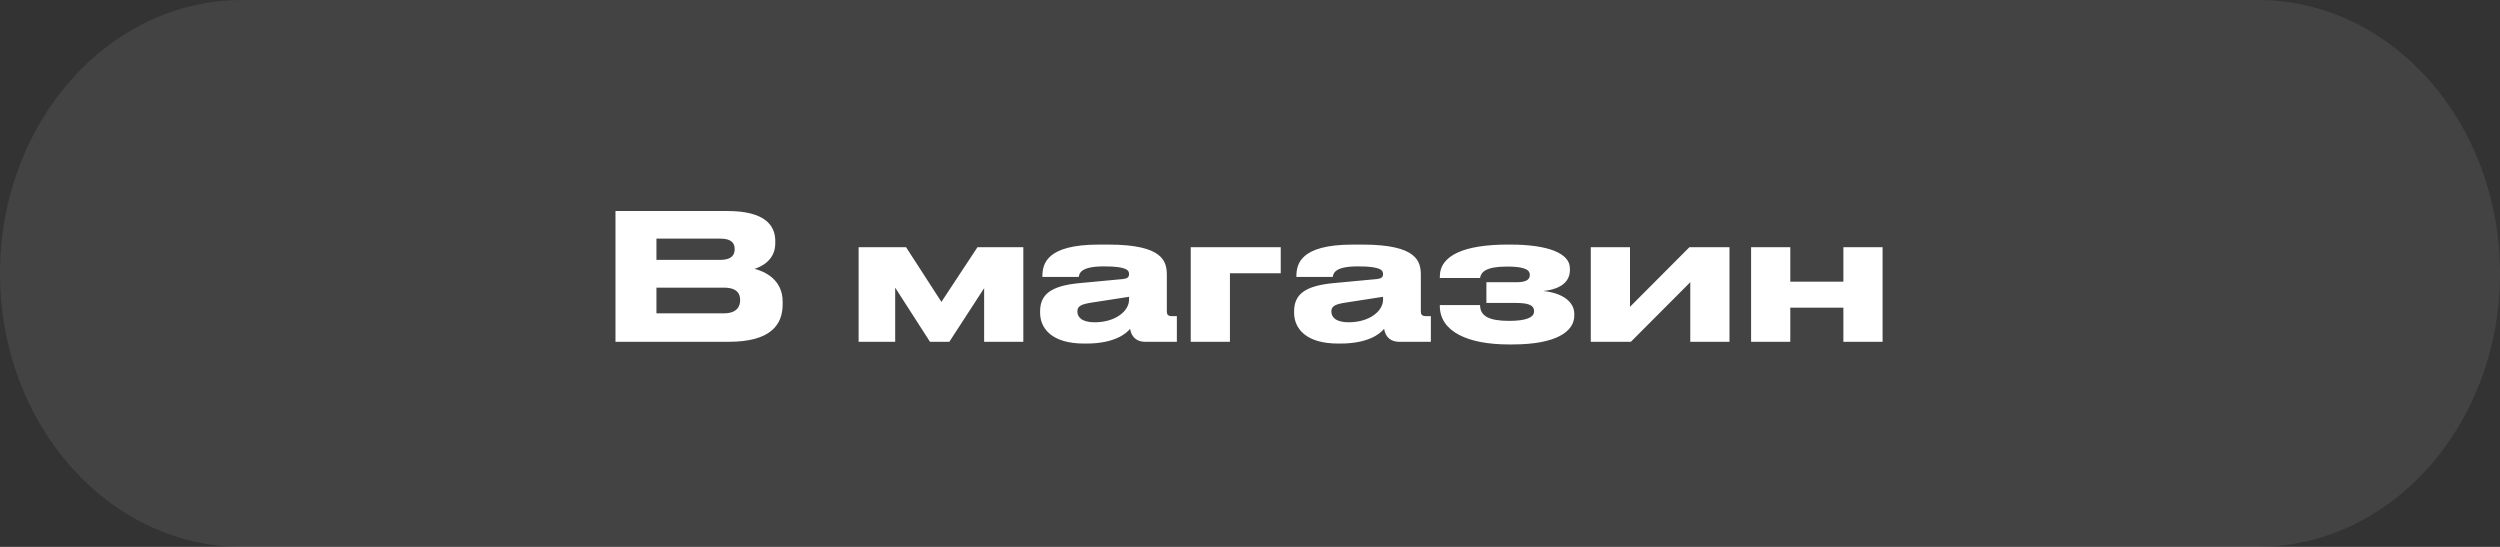 <?xml version="1.0" encoding="UTF-8"?> <svg xmlns="http://www.w3.org/2000/svg" width="256" height="56" viewBox="0 0 256 56" fill="none"><rect x="0" y="0" width="256" height="56" fill="#333333" stroke="none"/> <path d="M0 28C0 12.536 11.101 0 24.796 0H231.204C244.899 0 256 12.536 256 28C256 43.464 244.899 56 231.204 56H24.796C11.101 56 0 43.464 0 28Z" fill="white" fill-opacity="0.08"></path> <path d="M63.026 35H74.6C78.938 35 80.144 33.254 80.144 31.148V30.896C80.144 28.538 78.182 27.764 77.264 27.53C77.912 27.332 79.388 26.666 79.388 24.92V24.668C79.388 23.084 78.326 21.608 74.492 21.608H63.026V35ZM73.772 24.434C74.942 24.434 75.23 24.938 75.23 25.496V25.532C75.23 26.072 74.942 26.612 73.772 26.612H67.22V24.434H73.772ZM74.132 29.456C75.518 29.456 75.788 30.122 75.788 30.698V30.77C75.788 31.31 75.518 32.084 74.132 32.084H67.22V29.456H74.132ZM95.231 35H97.211L100.775 29.51V35H104.789V25.316H100.091L96.401 30.914L92.783 25.316H87.923V35H91.667V29.456L95.231 35ZM115.614 30.698C115.614 31.85 114.228 33.002 112.086 33.002C110.718 33.002 110.322 32.426 110.322 31.904V31.886C110.322 31.328 110.754 31.148 111.78 30.986L115.614 30.392V30.698ZM115.722 33.668C115.866 34.586 116.478 35 117.252 35H120.51V32.372H119.988C119.574 32.372 119.484 32.174 119.484 31.886V28.178C119.484 26.774 119.124 25.046 113.508 25.046H112.518C107.118 25.046 106.74 27.044 106.74 28.322V28.358H110.466C110.52 28.034 110.61 27.278 113.004 27.278H113.094C115.452 27.278 115.614 27.71 115.614 28.07C115.614 28.376 115.452 28.52 115.002 28.574L110.574 28.988C107.676 29.258 106.506 30.104 106.506 31.886V32.012C106.506 33.668 107.748 35.18 111.006 35.18H111.24C114.084 35.18 115.308 34.19 115.722 33.668ZM121.931 35H125.945V27.98H131.147V25.316H121.931V35ZM141.624 30.698C141.624 31.85 140.238 33.002 138.096 33.002C136.728 33.002 136.332 32.426 136.332 31.904V31.886C136.332 31.328 136.764 31.148 137.79 30.986L141.624 30.392V30.698ZM141.732 33.668C141.876 34.586 142.488 35 143.262 35H146.52V32.372H145.998C145.584 32.372 145.494 32.174 145.494 31.886V28.178C145.494 26.774 145.134 25.046 139.518 25.046H138.528C133.128 25.046 132.75 27.044 132.75 28.322V28.358H136.476C136.53 28.034 136.62 27.278 139.014 27.278H139.104C141.462 27.278 141.624 27.71 141.624 28.07C141.624 28.376 141.462 28.52 141.012 28.574L136.584 28.988C133.686 29.258 132.516 30.104 132.516 31.886V32.012C132.516 33.668 133.758 35.18 137.016 35.18H137.25C140.094 35.18 141.318 34.19 141.732 33.668ZM161.207 32.138C161.207 30.932 160.037 29.996 158.021 29.798C159.983 29.6 160.757 28.736 160.757 27.656V27.476C160.757 25.91 158.453 25.046 154.673 25.046H154.385C149.993 25.046 147.437 26.126 147.437 28.322V28.466H151.559C151.649 27.872 152.135 27.296 154.313 27.296C155.735 27.296 156.653 27.494 156.653 28.124V28.178C156.653 28.664 156.203 28.898 155.321 28.898H152.207V31.022H155.141C156.149 31.022 157.085 31.112 157.085 31.832V31.904C157.085 32.534 156.185 32.858 154.547 32.858C152.513 32.858 151.559 32.39 151.559 31.238H147.437V31.328C147.437 33.974 150.353 35.27 154.475 35.27H154.889C159.407 35.27 161.207 33.92 161.207 32.318V32.138ZM162.897 35H167.001L173.085 28.898V35H177.099V25.316H172.995L166.911 31.418V25.316H162.897V35ZM183.326 35V31.508H188.762V35H192.776V25.316H188.762V28.844H183.326V25.316H179.312V35H183.326Z" fill="white"></path> </svg> 